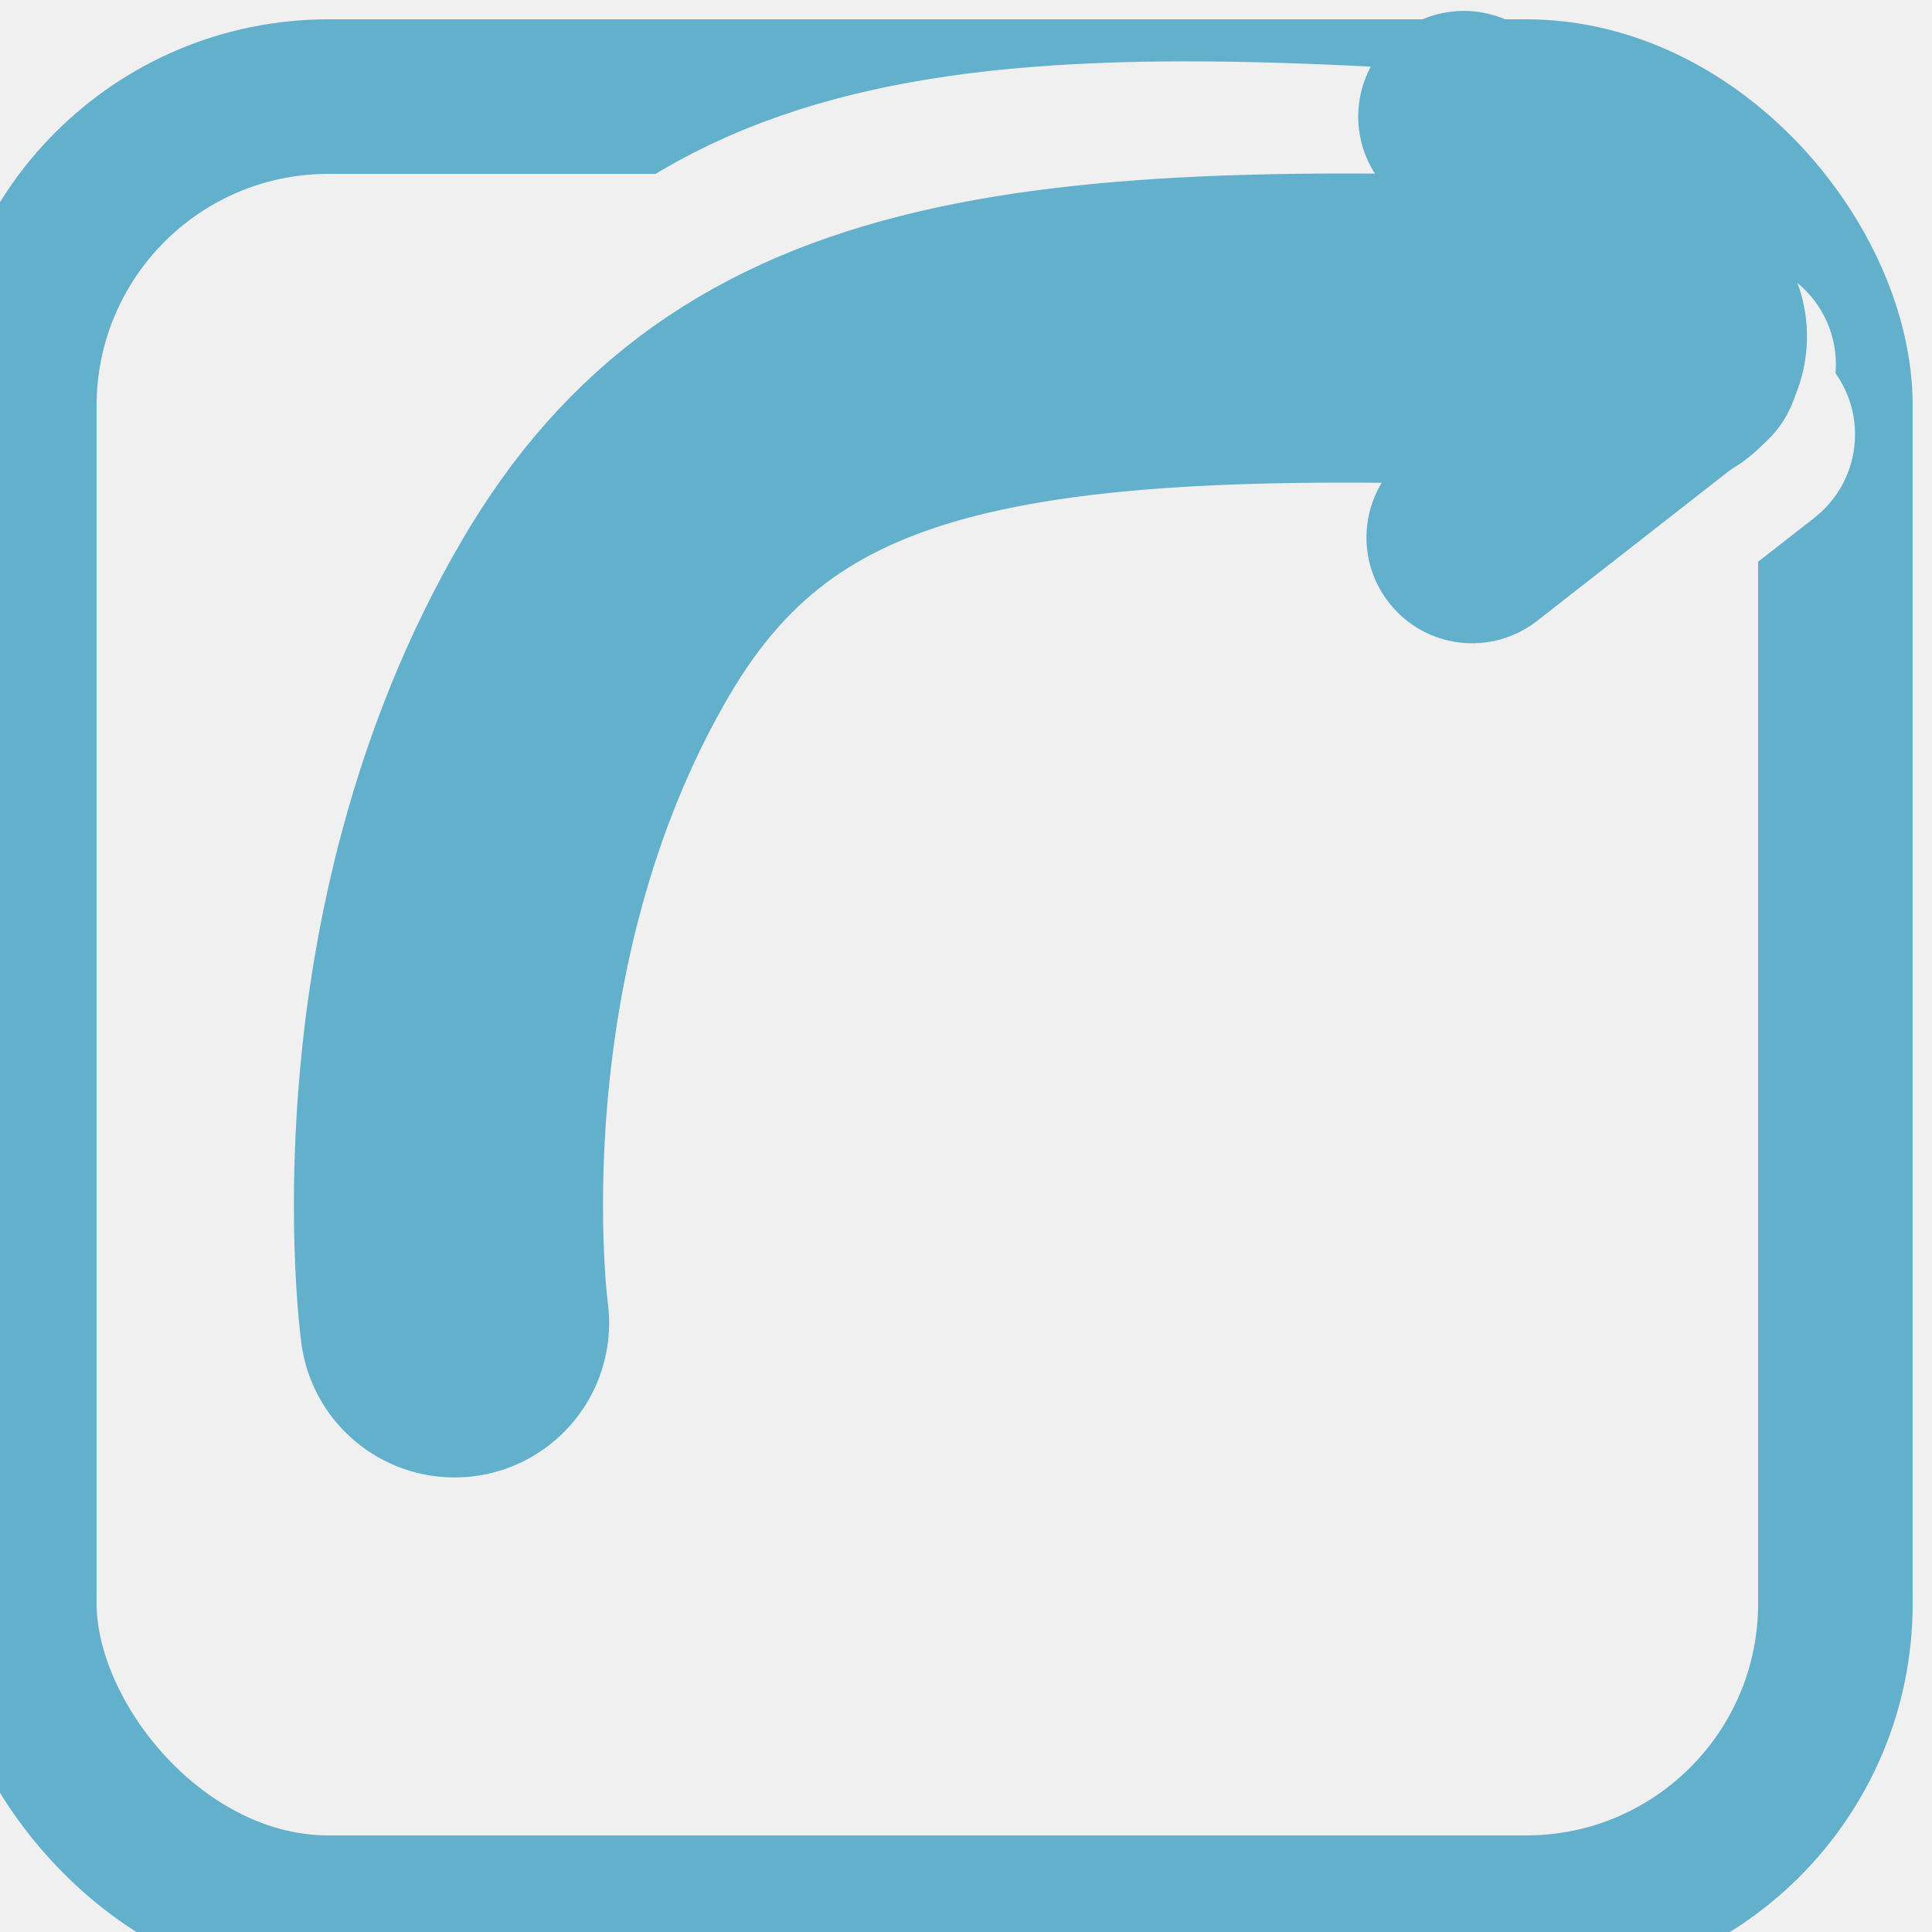 <?xml version="1.0" encoding="UTF-8" standalone="no"?>
<svg width="25px" height="25px" viewBox="0 0 25 25" version="1.1" xmlns="http://www.w3.org/2000/svg" xmlns:xlink="http://www.w3.org/1999/xlink" xmlns:sketch="http://www.bohemiancoding.com/sketch/ns">
    <!-- Generator: Sketch 3.3.3 (12072) - http://www.bohemiancoding.com/sketch -->
    <title>Share</title>
    <desc>Created with Sketch.</desc>
    <defs>
        <filter x="-50%" y="-50%" width="200%" height="200%" filterUnits="objectBoundingBox" id="filter-1">
            <feOffset dx="0" dy="0" in="SourceAlpha" result="shadowOffsetOuter1"></feOffset>
            <feGaussianBlur stdDeviation="2" in="shadowOffsetOuter1" result="shadowBlurOuter1"></feGaussianBlur>
            <feColorMatrix values="0 0 0 0 0   0 0 0 0 0   0 0 0 0 0  0 0 0 0.14 0" in="shadowBlurOuter1" type="matrix" result="shadowMatrixOuter1"></feColorMatrix>
            <feMerge>
                <feMergeNode in="shadowMatrixOuter1"></feMergeNode>
                <feMergeNode in="SourceGraphic"></feMergeNode>
            </feMerge>
        </filter>
    </defs>
    <g id="Components" stroke="none" stroke-width="1" fill="none" fill-rule="evenodd" sketch:type="MSPage">
        <g id="Toolbar" sketch:type="MSArtboardGroup" transform="translate(-260, -14)">
            <g sketch:type="MSLayerGroup">
                <rect id="Box" stroke="#CDCDCD" fill="#F0F0F0" filter="url(#filter-1)" sketch:type="MSShapeGroup" x="0" y="0" width="360" height="50"></rect>
                <g id="Buttons" transform="translate(26, 10)" sketch:type="MSShapeGroup">
                    <g id="Share" transform="translate(234, 3)">
                        <rect id="Rectangle-16-Copy-3" stroke="#63B0CD" x="0.25" y="2.25" width="23.5" height="23.5" rx="4"></rect>
                        <rect id="Rectangle-16-Copy-4" stroke="#63B0CD" stroke-width="2" x="0.25" y="2.25" width="23.5" height="23.5" rx="4"></rect>
                        <g id="Arrow-Copy" transform="translate(3.97, 1.794)">
                            <path d="M16.446,0.566 C15.859,0.09 15,0.176 14.522,0.767 L14.522,0.767 C14.046,1.354 14.137,2.215 14.725,2.691 L17.557,4.985 C18.145,5.46 19.003,5.374 19.482,4.783 L19.482,4.783 C19.957,4.196 19.867,3.335 19.278,2.859 L16.446,0.566 L16.446,0.566 Z" id="Rectangle-14-Copy-3" fill="#F0F0F0"></path>
                            <path d="M17.823,3.751 C18.419,3.285 19.276,3.386 19.744,3.986 L19.744,3.986 C20.209,4.581 20.104,5.44 19.507,5.907 L16.636,8.15 C16.04,8.616 15.183,8.515 14.715,7.915 L14.715,7.915 C14.25,7.32 14.355,6.461 14.952,5.995 L17.823,3.751 L17.823,3.751 Z" id="Rectangle-14-Copy-2" fill="#F0F0F0"></path>
                            <path d="M0.905,19.41 C0.905,19.41 0.307,12.819 2.563,7.078 C4.487,2.185 7.752,1.657 15.003,2.146" id="Path-8" stroke="#F0F0F0" stroke-width="4" stroke-linecap="round"></path>
                        </g>
                        <g id="Arrow" transform="translate(4.97, 0.882)">
                            <path d="M14.835,0.566 C14.247,0.09 13.389,0.176 12.91,0.767 L12.91,0.767 C12.435,1.354 12.525,2.215 13.114,2.691 L15.946,4.985 C16.533,5.46 17.392,5.374 17.87,4.783 L17.87,4.783 C18.346,4.196 18.255,3.335 17.667,2.859 L14.835,0.566 L14.835,0.566 Z" id="Rectangle-14-Copy-3" fill="#63B0CD"></path>
                            <path d="M16.11,3.751 C16.706,3.285 17.563,3.386 18.031,3.986 L18.031,3.986 C18.496,4.581 18.391,5.44 17.794,5.907 L14.923,8.15 C14.327,8.616 13.47,8.515 13.002,7.915 L13.002,7.915 C12.537,7.32 12.642,6.461 13.238,5.995 L16.11,3.751 L16.11,3.751 Z" id="Rectangle-14-Copy-2" fill="#63B0CD"></path>
                            <path d="M0.912,17.236 C0.912,17.236 0.254,12.362 2.735,8.118 C4.85,4.5 8.44,4.109 16.412,4.471" id="Path-8" stroke="#63B0CD" stroke-width="4" stroke-linecap="round"></path>
                        </g>
                    </g>
                </g>
            </g>
        </g>
    </g>
</svg>